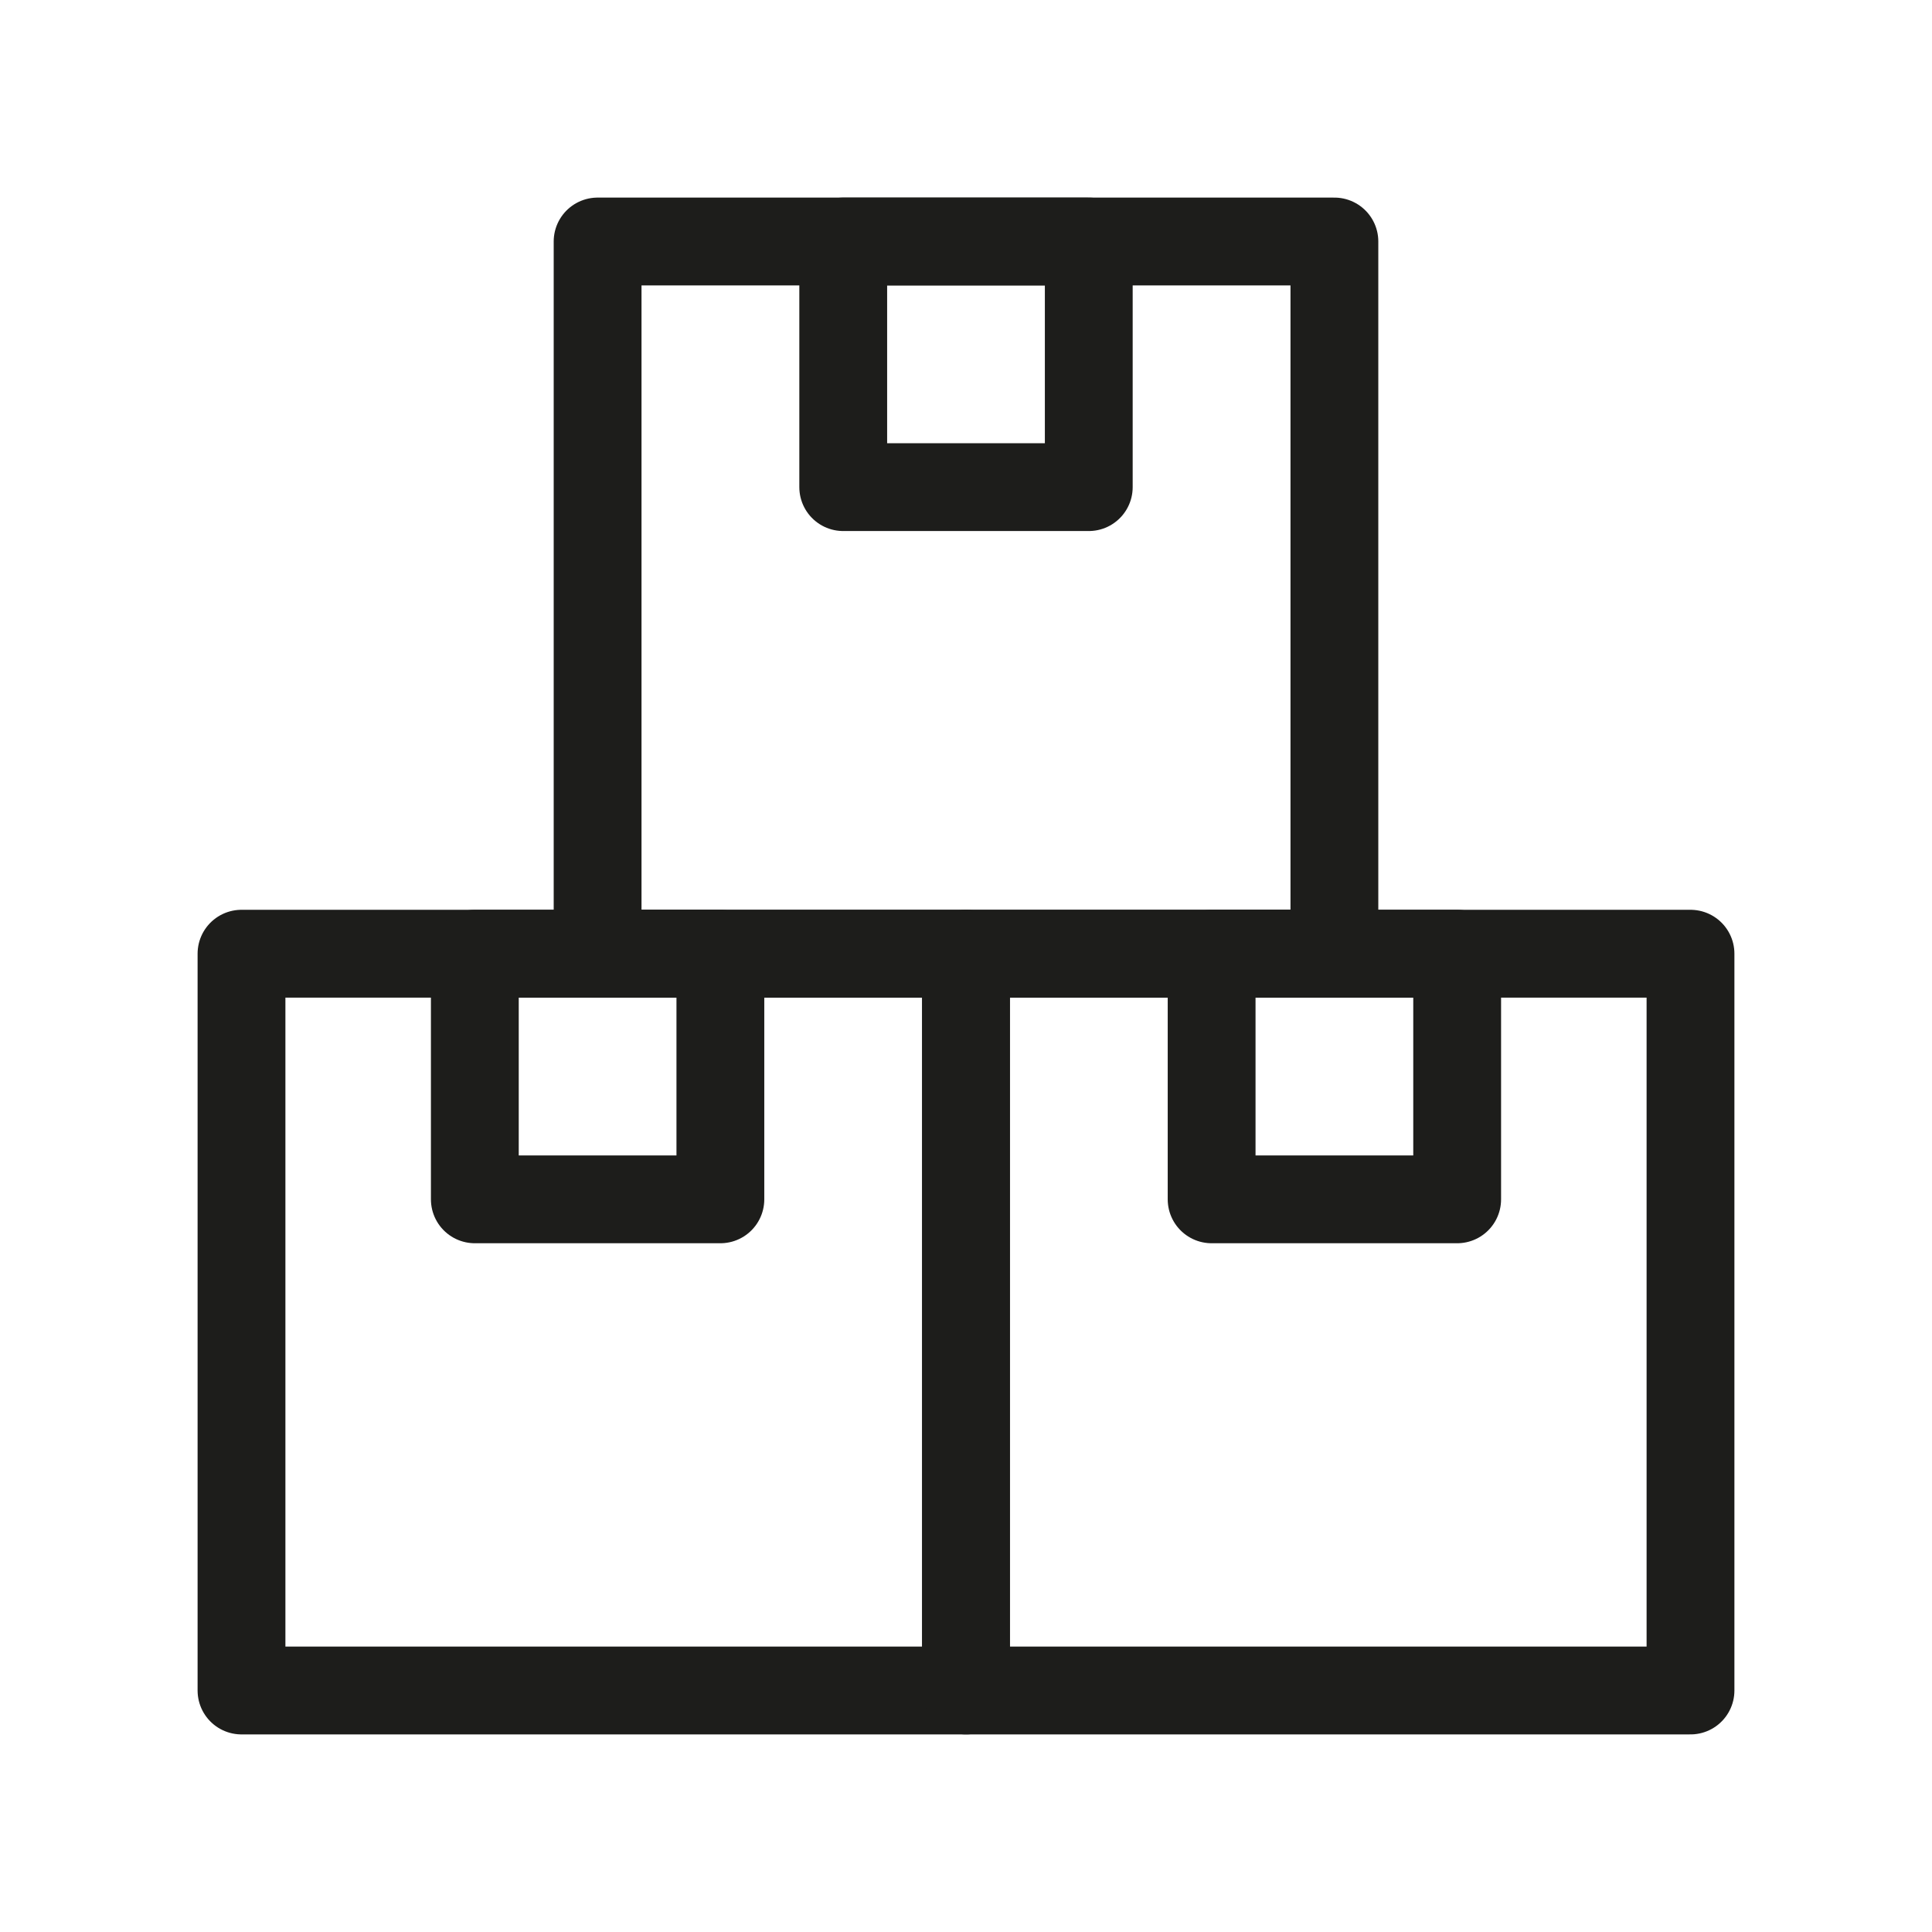 <svg width="22" height="22" viewBox="0 0 22 22" fill="none" xmlns="http://www.w3.org/2000/svg">
    <path d="M15.195 2.75H6.805V10.86H15.195V2.75Z" stroke="#1D1D1B" stroke-miterlimit="10" stroke-linecap="round" stroke-linejoin="round"/>
    <path d="M12.398 2.75H9.602V5.547H12.398V2.75Z" stroke="#1D1D1B" stroke-miterlimit="10" stroke-linecap="round" stroke-linejoin="round"/>
    <path d="M11 10.86H2.75V19.25H11V10.86Z" stroke="#1D1D1B" stroke-miterlimit="10" stroke-linecap="round" stroke-linejoin="round"/>
    <path d="M8.203 10.86H5.407V13.657H8.203V10.86Z" stroke="#1D1D1B" stroke-miterlimit="10" stroke-linecap="round" stroke-linejoin="round"/>
    <path d="M19.25 10.86H11V19.25H19.25V10.86Z" stroke="#1D1D1B" stroke-miterlimit="10" stroke-linecap="round" stroke-linejoin="round"/>
    <path d="M16.593 10.86H13.797V13.657H16.593V10.86Z" stroke="#1D1D1B" stroke-miterlimit="10" stroke-linecap="round" stroke-linejoin="round"/>
</svg>
